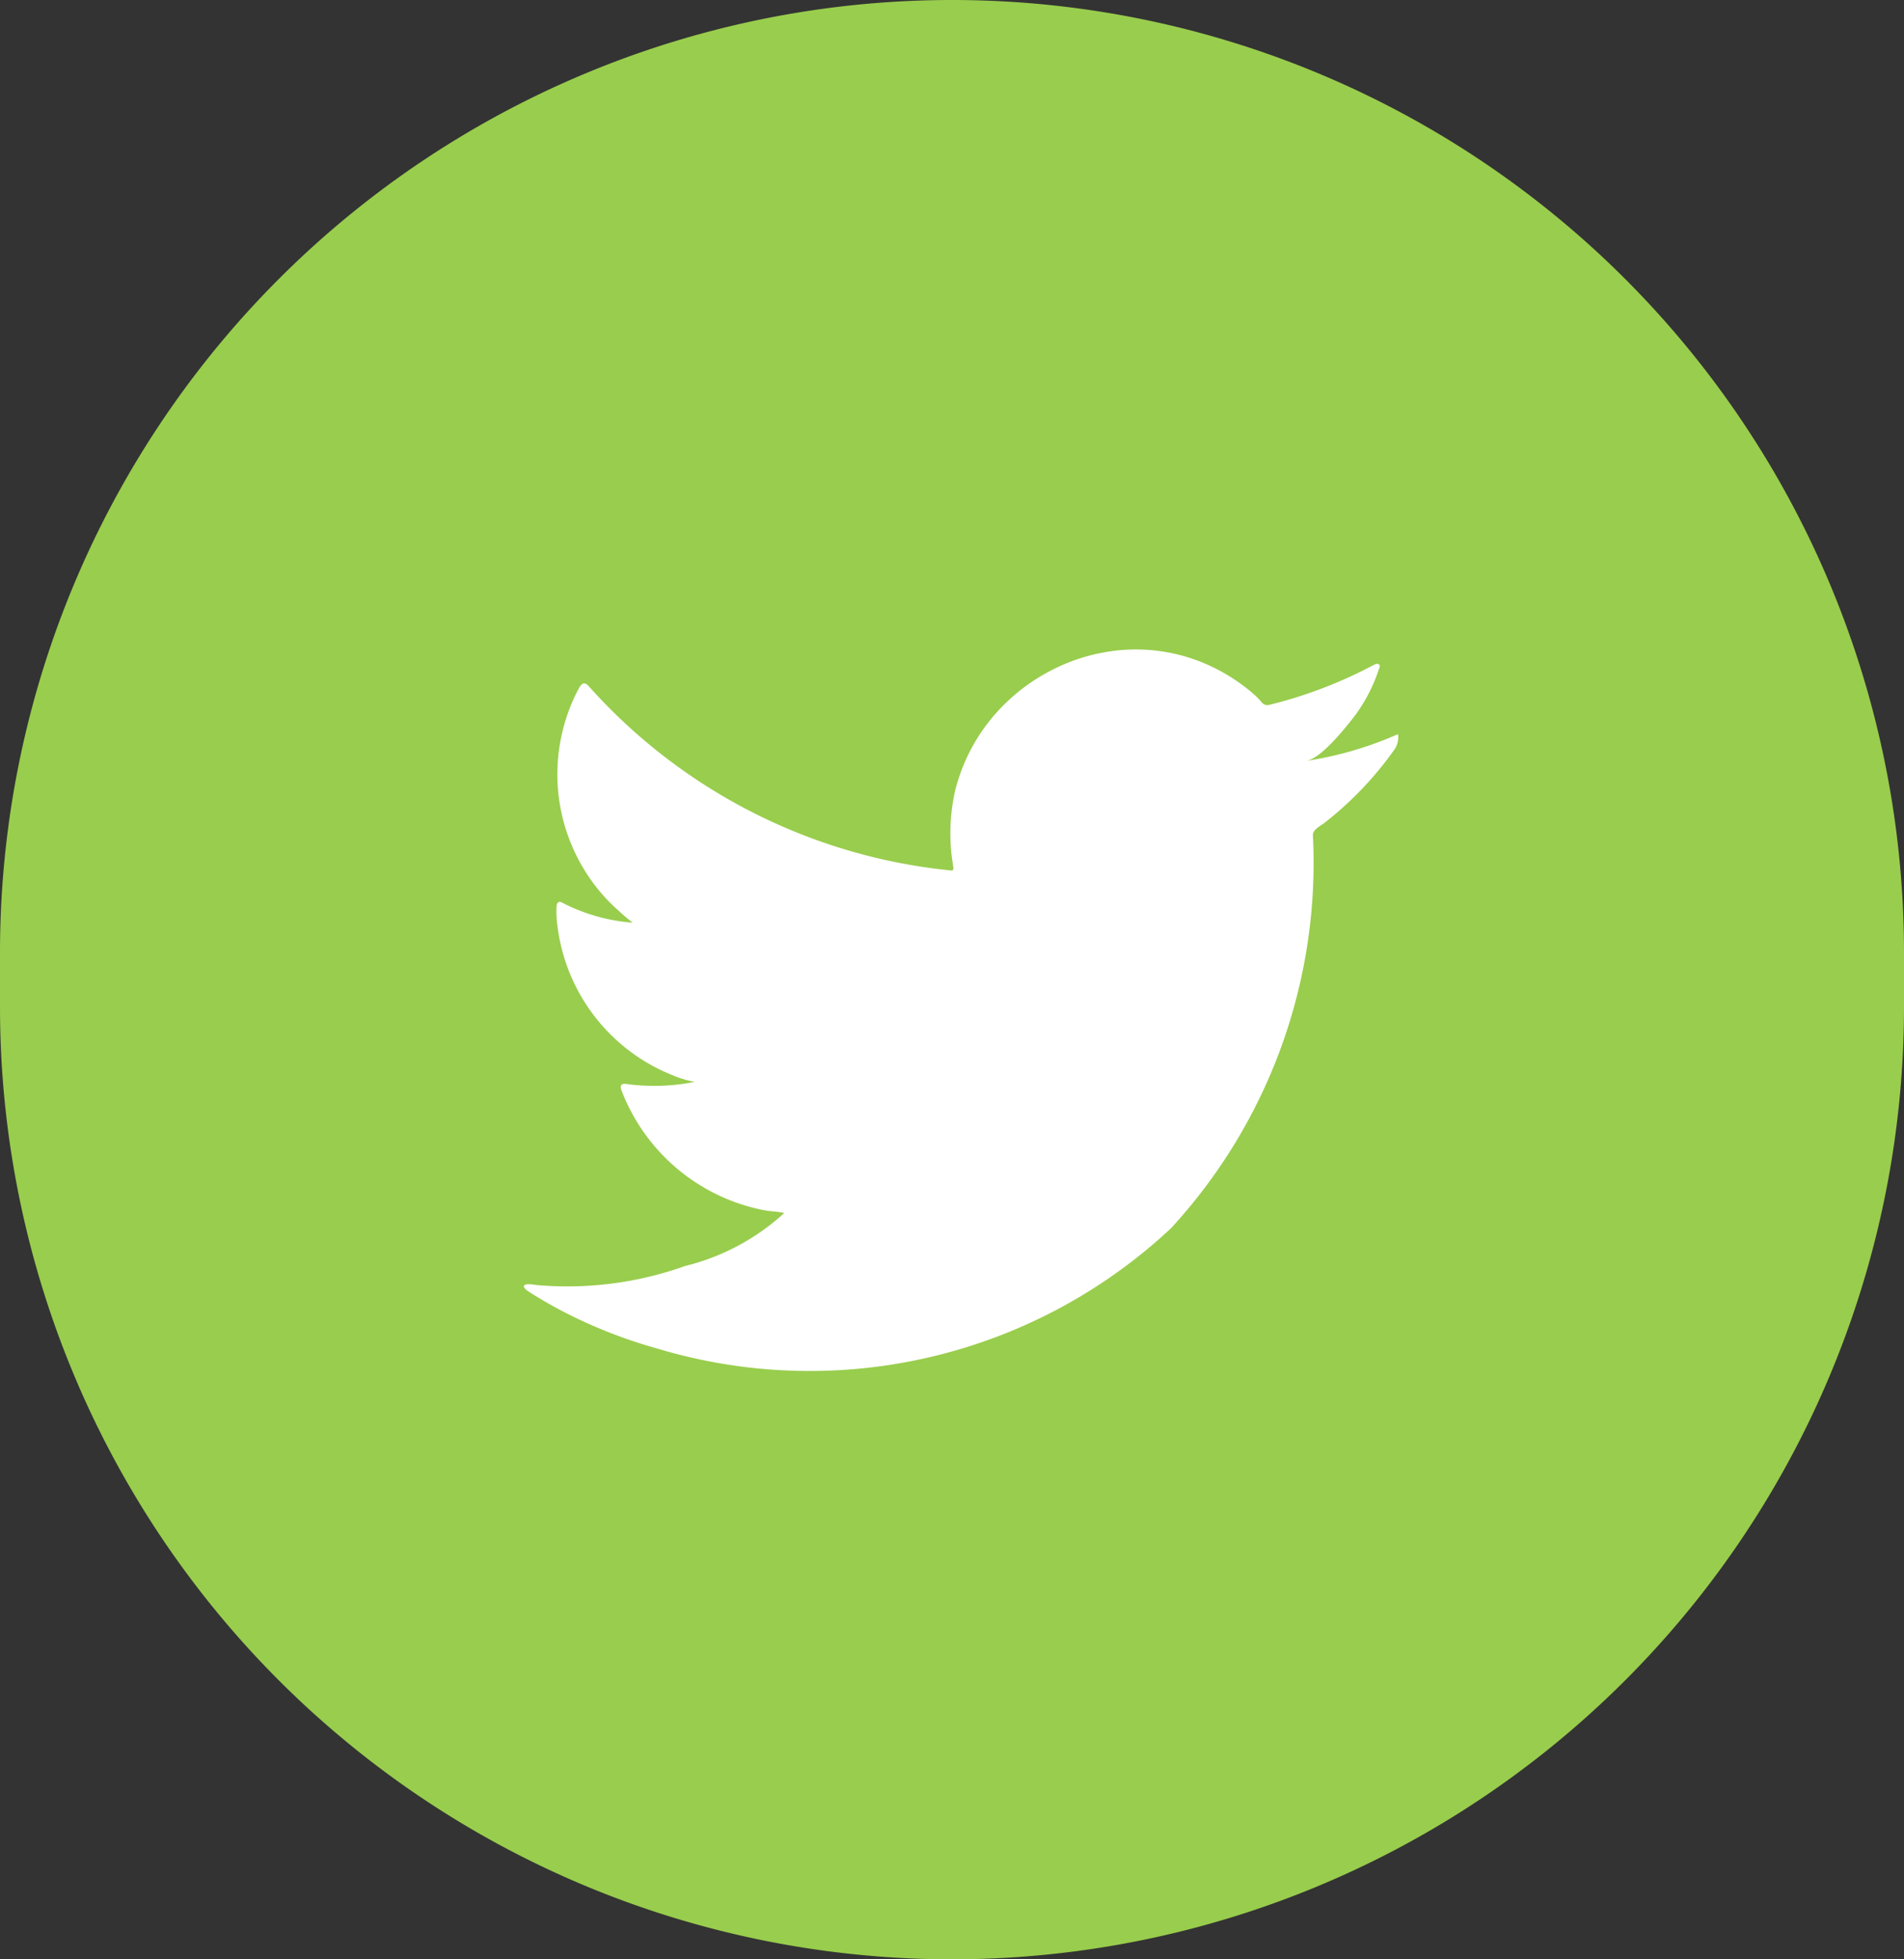 <svg xmlns="http://www.w3.org/2000/svg" width="35" height="36" viewBox="0 0 35 36">
  <rect x="0" y="0" width="35" height="36" fill="#333333" stroke="none"/>
  <g id="icon-twitter" transform="translate(-560 -5266)">
    <path id="Path_15798" data-name="Path 15798" d="M17.5,0A17.5,17.5,0,0,1,35,17.5v1a17.5,17.5,0,0,1-35,0v-1A17.5,17.5,0,0,1,17.5,0Z" transform="translate(560 5266)" fill="#99cd4d"/>
    <path id="Path_12565" data-name="Path 12565" d="M184.47-126.7a6.614,6.614,0,0,1-1.625.464c.261-.044.645-.517.8-.708a2.989,2.989,0,0,0,.54-.984c.014-.028.024-.063,0-.084a.092.092,0,0,0-.086.007,8.307,8.307,0,0,1-1.927.738.129.129,0,0,1-.133-.035,1.553,1.553,0,0,0-.169-.172,3.408,3.408,0,0,0-.934-.572,3.248,3.248,0,0,0-1.431-.231,3.417,3.417,0,0,0-1.358.384,3.5,3.5,0,0,0-1.1.895,3.369,3.369,0,0,0-.654,1.311,3.546,3.546,0,0,0-.035,1.384c.01.077,0,.087-.067.077a10.292,10.292,0,0,1-6.621-3.37c-.077-.088-.119-.088-.183.007a3.358,3.358,0,0,0,.572,3.967c.129.123.263.246.407.358a3.37,3.37,0,0,1-1.277-.358c-.077-.049-.117-.021-.123.067a2.009,2.009,0,0,0,.021.379,3.4,3.4,0,0,0,2.093,2.707,1.991,1.991,0,0,0,.425.13,3.782,3.782,0,0,1-1.253.039c-.092-.017-.126.028-.092.116a3.525,3.525,0,0,0,2.633,2.205c.119.021.239.021.358.049-.007.011-.015.011-.021.021a4.175,4.175,0,0,1-1.8.953,6.441,6.441,0,0,1-2.731.35c-.147-.022-.177-.02-.217,0s-.005.06.042.1c.186.123.376.232.569.337a9.017,9.017,0,0,0,1.826.73,9.723,9.723,0,0,0,9.439-2.207,9.906,9.906,0,0,0,2.612-7.226c0-.1.123-.161.2-.216a6.389,6.389,0,0,0,1.284-1.336.4.4,0,0,0,.085-.256v-.014C184.536-126.739,184.536-126.726,184.47-126.7Z" transform="translate(401.164 5406.217)" fill="#fff"/>
  </g>
</svg>
